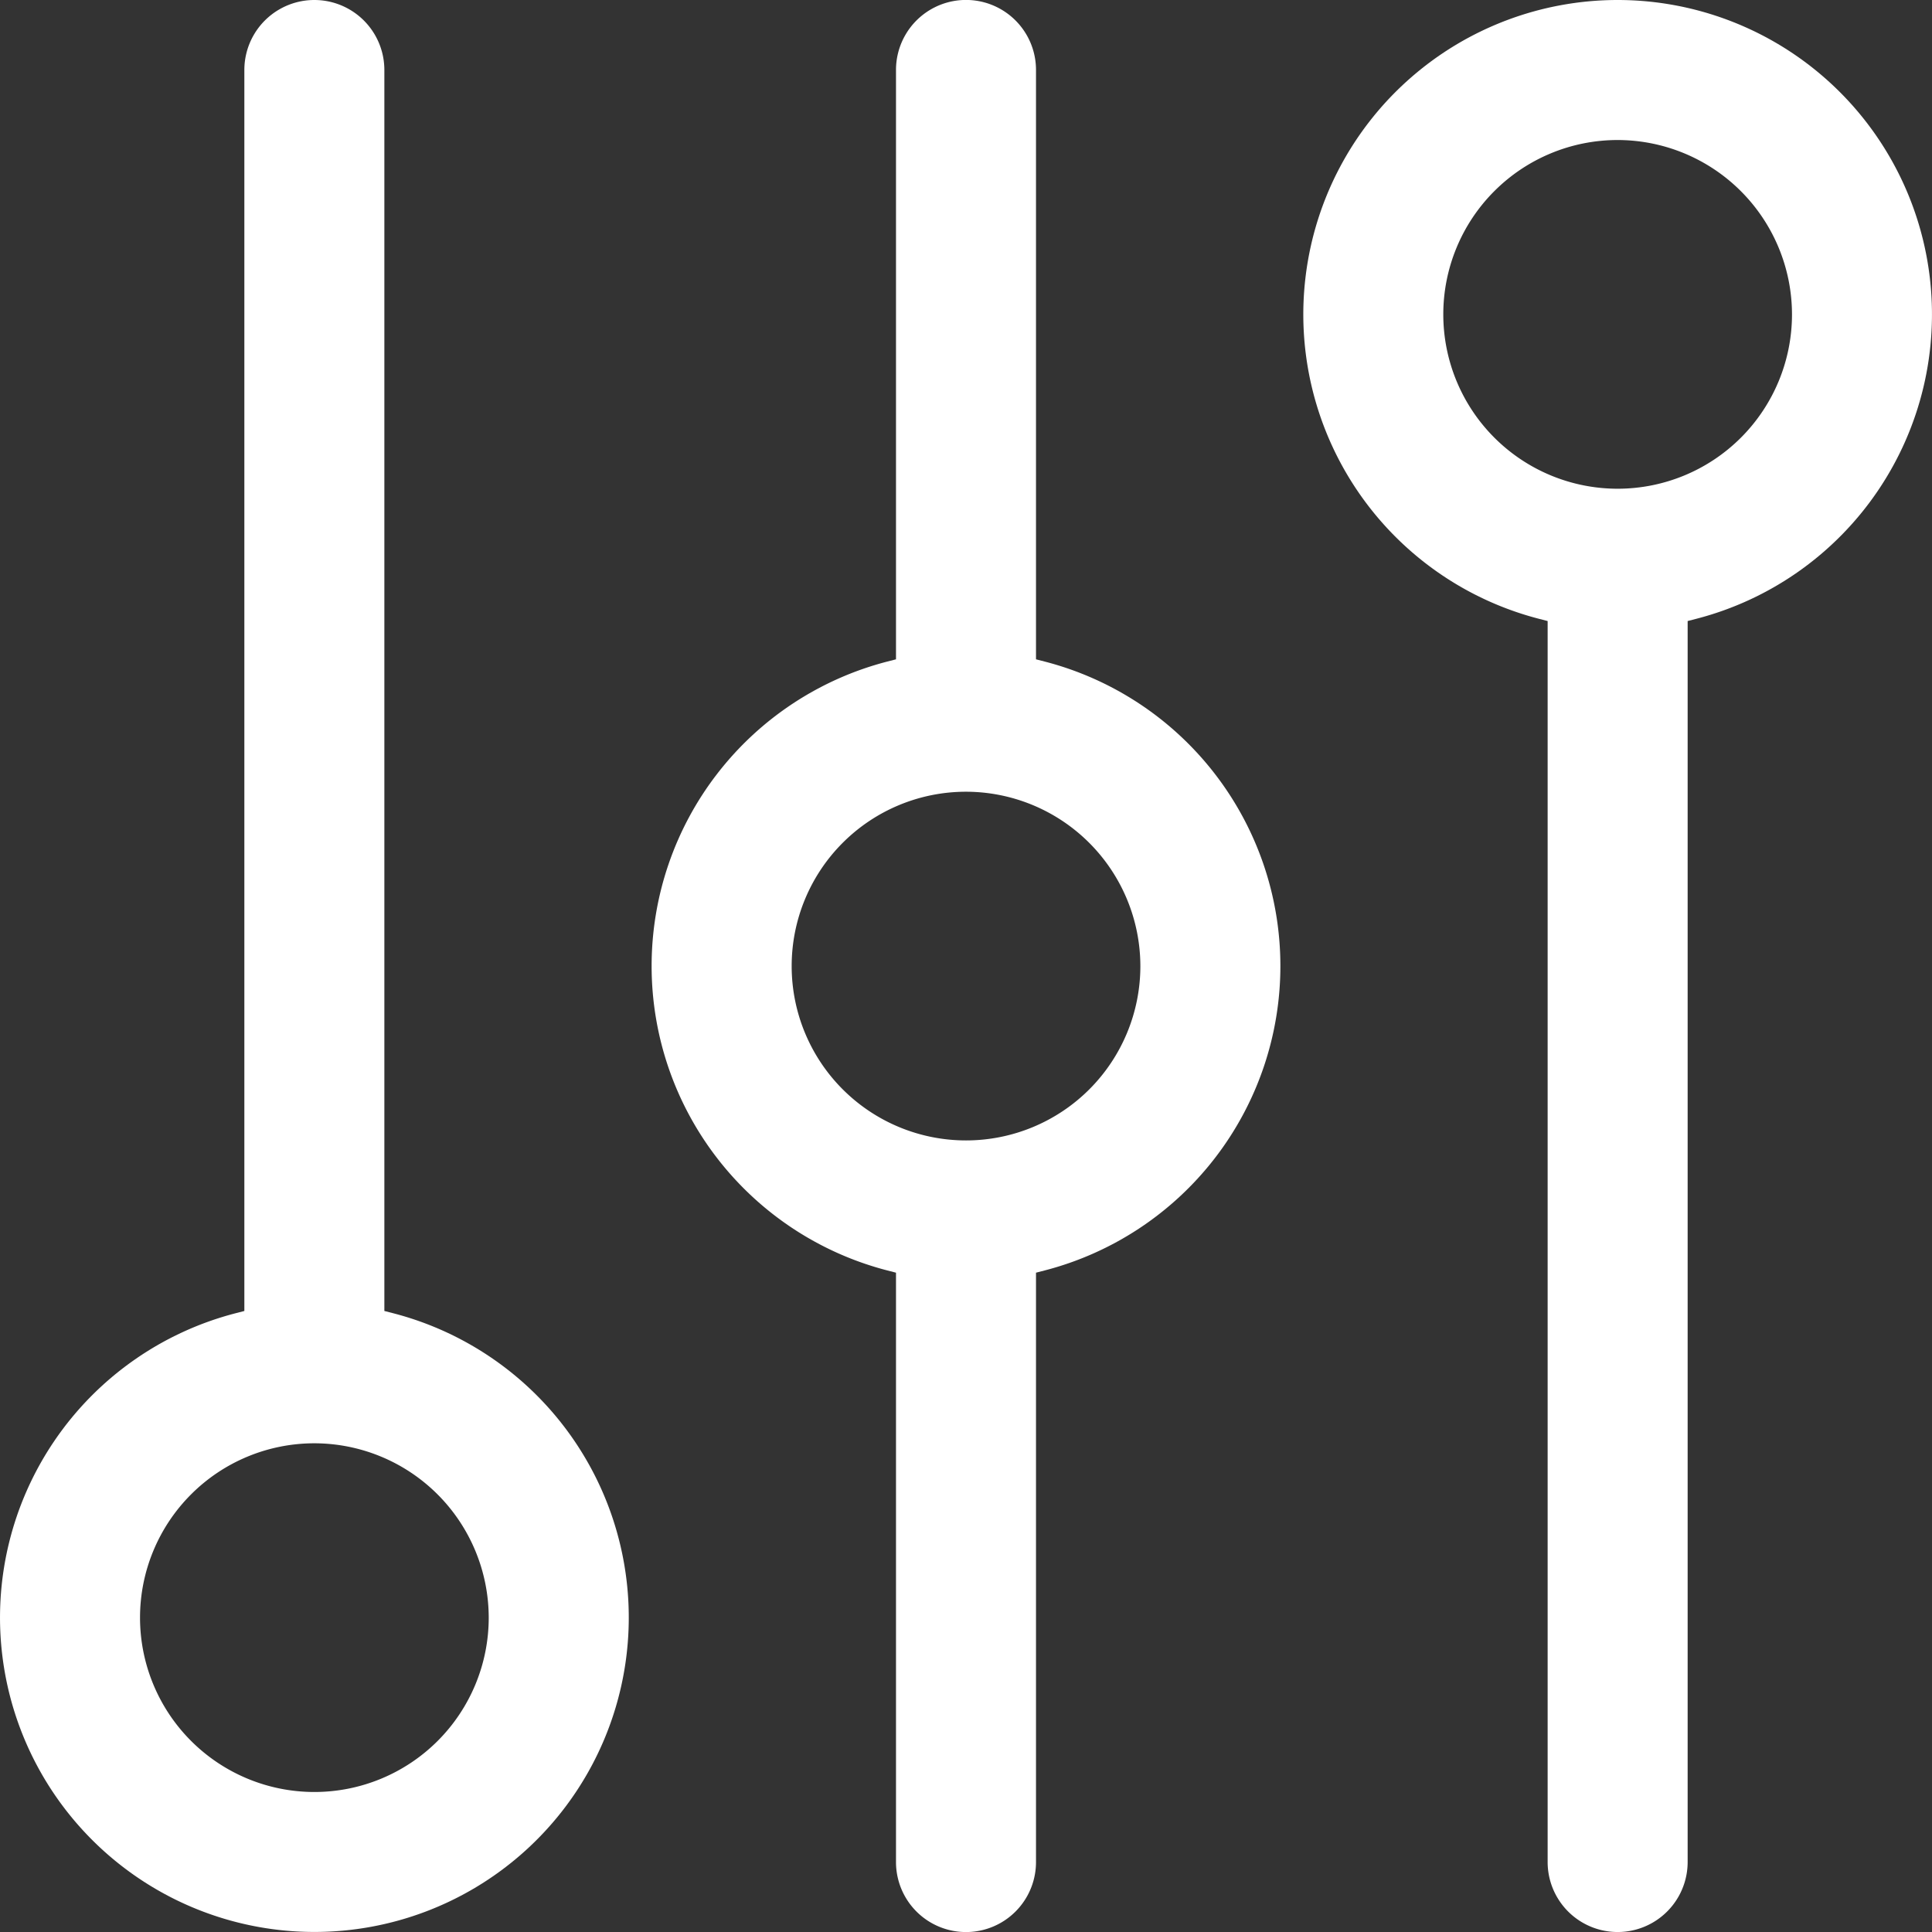 <svg xmlns="http://www.w3.org/2000/svg" width="101.948" height="101.948" viewBox="0 0 101.948 101.948"><rect x="0" y="0" width="101.948" height="101.948" fill="#333333" stroke="none"/><defs><style>.a{fill:#fff;}</style></defs><g transform="translate(-667.091 -19.722)"><path class="a" d="M687.827,89.016l-.454-.117V23.416a3.694,3.694,0,1,0-7.388,0V88.9l-.454.117a16.589,16.589,0,1,0,8.3,0Zm5.053,16.066a9.2,9.2,0,1,1-9.2-9.2A9.211,9.211,0,0,1,692.88,105.082Z"/><path class="a" d="M1025.013,19.722a16.591,16.591,0,0,0-4.148,32.654l.454.117v65.484a3.694,3.694,0,0,0,7.388,0V52.493l.454-.117a16.591,16.591,0,0,0-4.148-32.654Zm9.2,16.589a9.2,9.2,0,1,1-9.2-9.2A9.211,9.211,0,0,1,1034.213,36.311Z" transform="translate(-272.562)"/><path class="a" d="M858.494,54.63l-.454-.117v-31.1a3.694,3.694,0,1,0-7.388,0v31.1l-.454.117a16.594,16.594,0,0,0,0,32.132l.454.117v31.1a3.694,3.694,0,0,0,7.388,0v-31.1l.454-.117a16.594,16.594,0,0,0,0-32.132ZM863.547,70.7a9.2,9.2,0,1,1-9.2-9.2A9.212,9.212,0,0,1,863.547,70.7Z" transform="translate(-136.281)"/></g></svg>